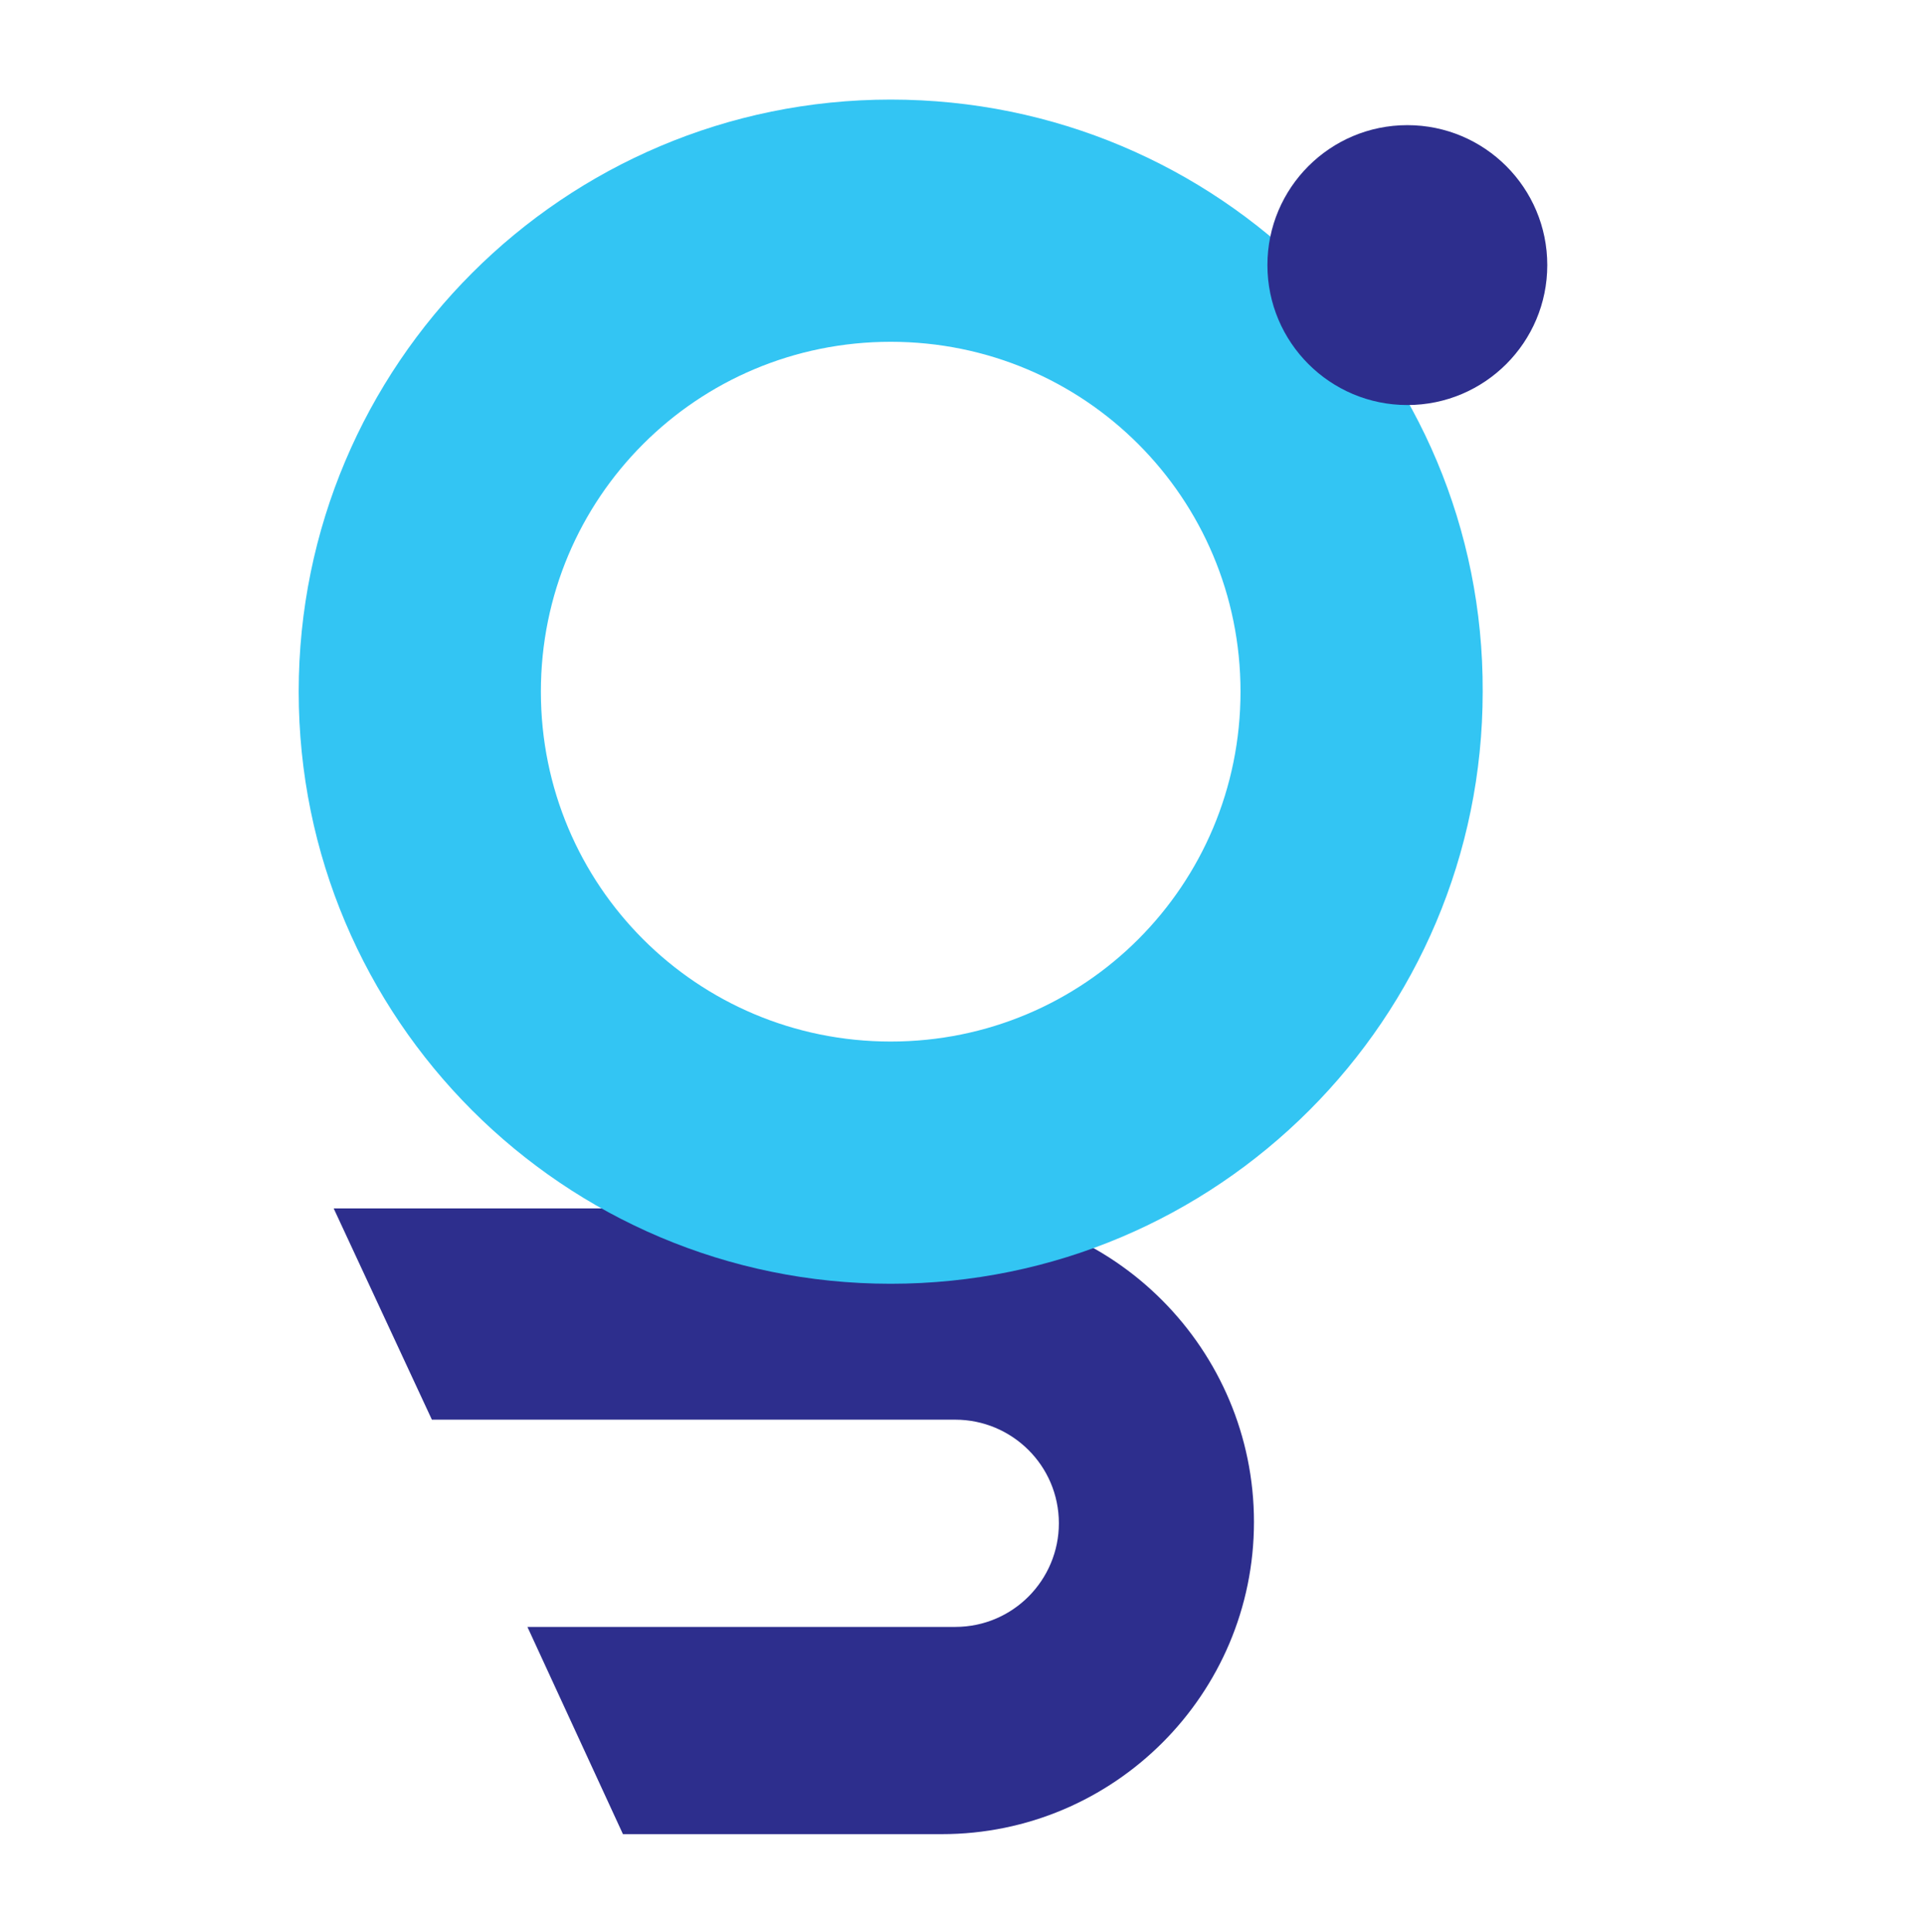 <?xml version="1.0" encoding="UTF-8"?> <!-- Generator: Adobe Illustrator 23.0.2, SVG Export Plug-In . SVG Version: 6.00 Build 0) --> <svg xmlns="http://www.w3.org/2000/svg" xmlns:xlink="http://www.w3.org/1999/xlink" id="Layer_1" x="0px" y="0px" viewBox="0 0 143 143.6" style="enable-background:new 0 0 143 143.6;" xml:space="preserve"> <style type="text/css"> .st0{fill:#2D2E8D;} .st1{fill:#33C5F3;} </style> <path class="st0" d="M70,89.8H24.8l7.3,15.7H71c4.2,0,7.7,3.4,7.7,7.7l0,0c0,4.2-3.4,7.7-7.7,7.7H39.2l7.1,15.4H70 c12.8,0,23.2-10.4,23.2-23.2S82.8,89.8,70,89.8z"></path> <path class="st1" d="M66.2,7.4c-24.3,0-44,19.7-44,44s19.7,44,44,44s44-19.7,44-44C110.3,27.1,90.6,7.4,66.2,7.4z M66.2,77.4 c-14.4,0-26-11.6-26-26s11.6-26,26-26s26,11.6,26,26S80.6,77.4,66.2,77.4z"></path> <circle id="Oval-2_1_" class="st0" cx="104.6" cy="19.7" r="10.4"></circle> </svg> 